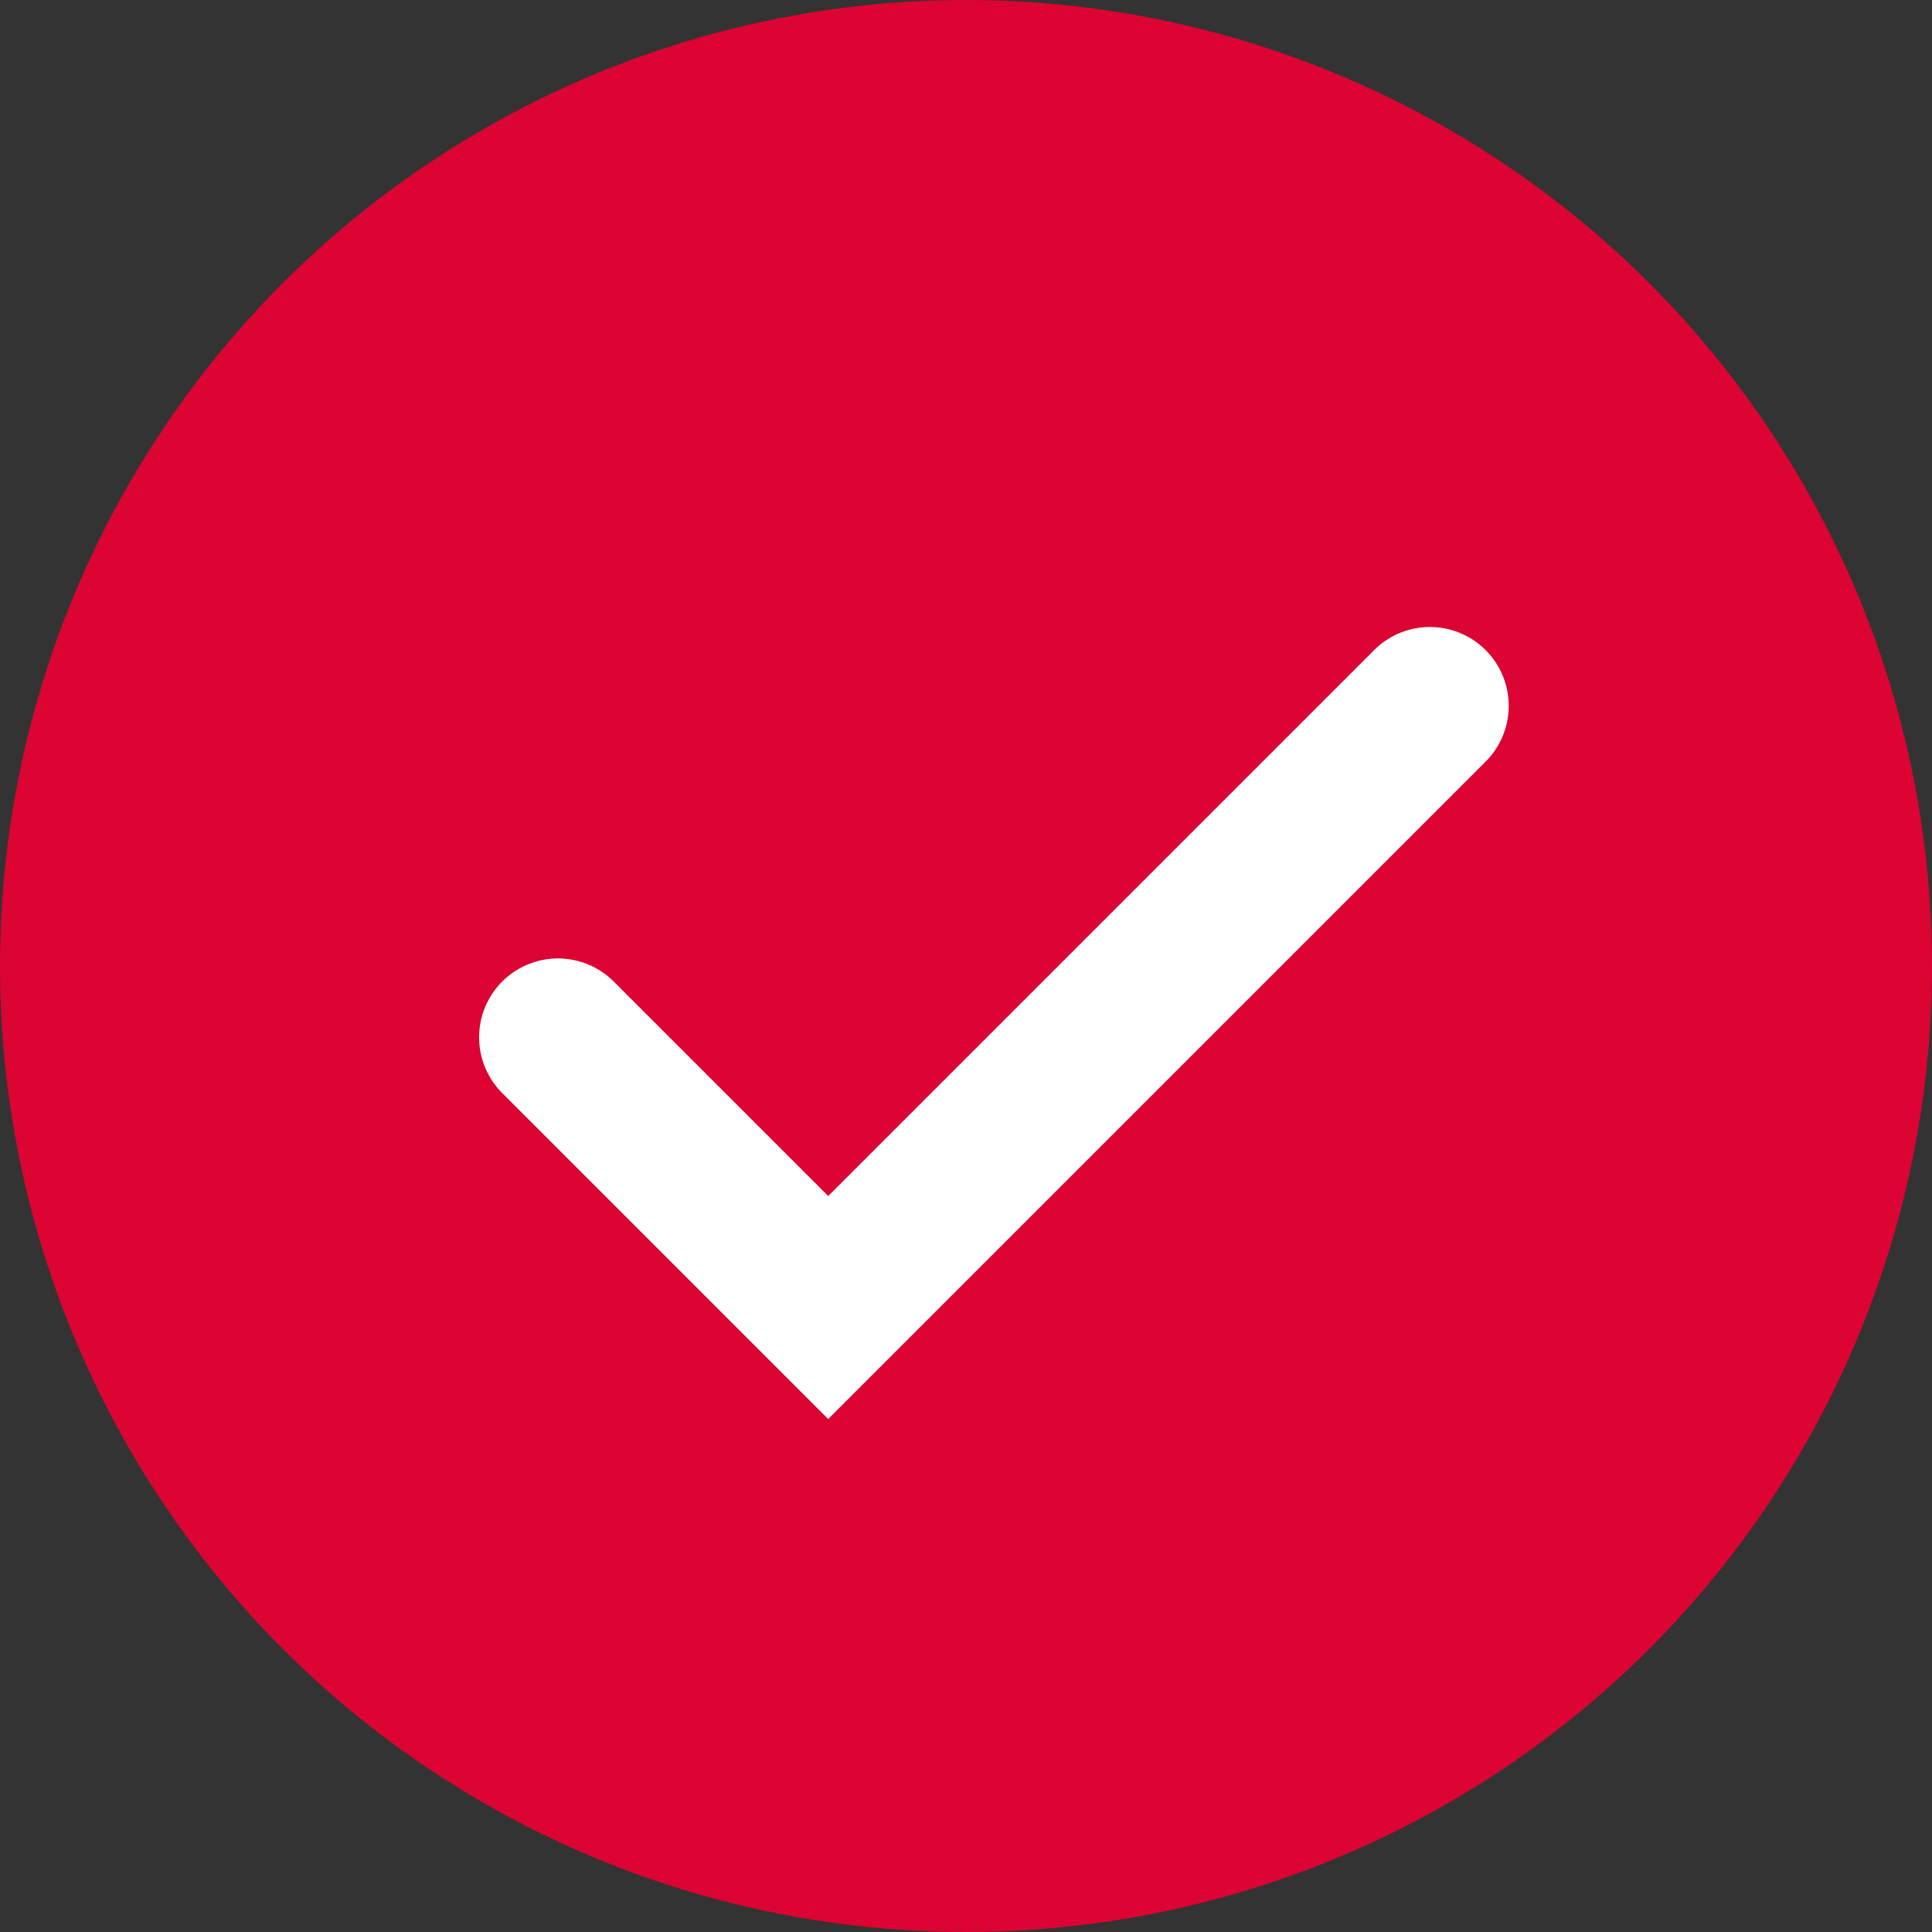 <?xml version="1.0" encoding="UTF-8"?>
<svg xmlns="http://www.w3.org/2000/svg" width="49" height="49" viewBox="0 0 49 49">
  <rect x="0" y="0" width="49" height="49" fill="#333333" stroke="none"/>
  <g id="Group_141" data-name="Group 141" transform="translate(11843 -11378)">
    <circle id="Ellipse_31" data-name="Ellipse 31" cx="24.5" cy="24.5" r="24.5" transform="translate(-11843 11378)" fill="#db0432"></circle>
    <path id="Path_988" data-name="Path 988" d="M-10141.848,11509.727l6.854,6.854,15.26-15.26" transform="translate(-1687.001 -105.419)" fill="none" stroke="#fff" stroke-linecap="round" stroke-width="4"></path>
  </g>
</svg>
